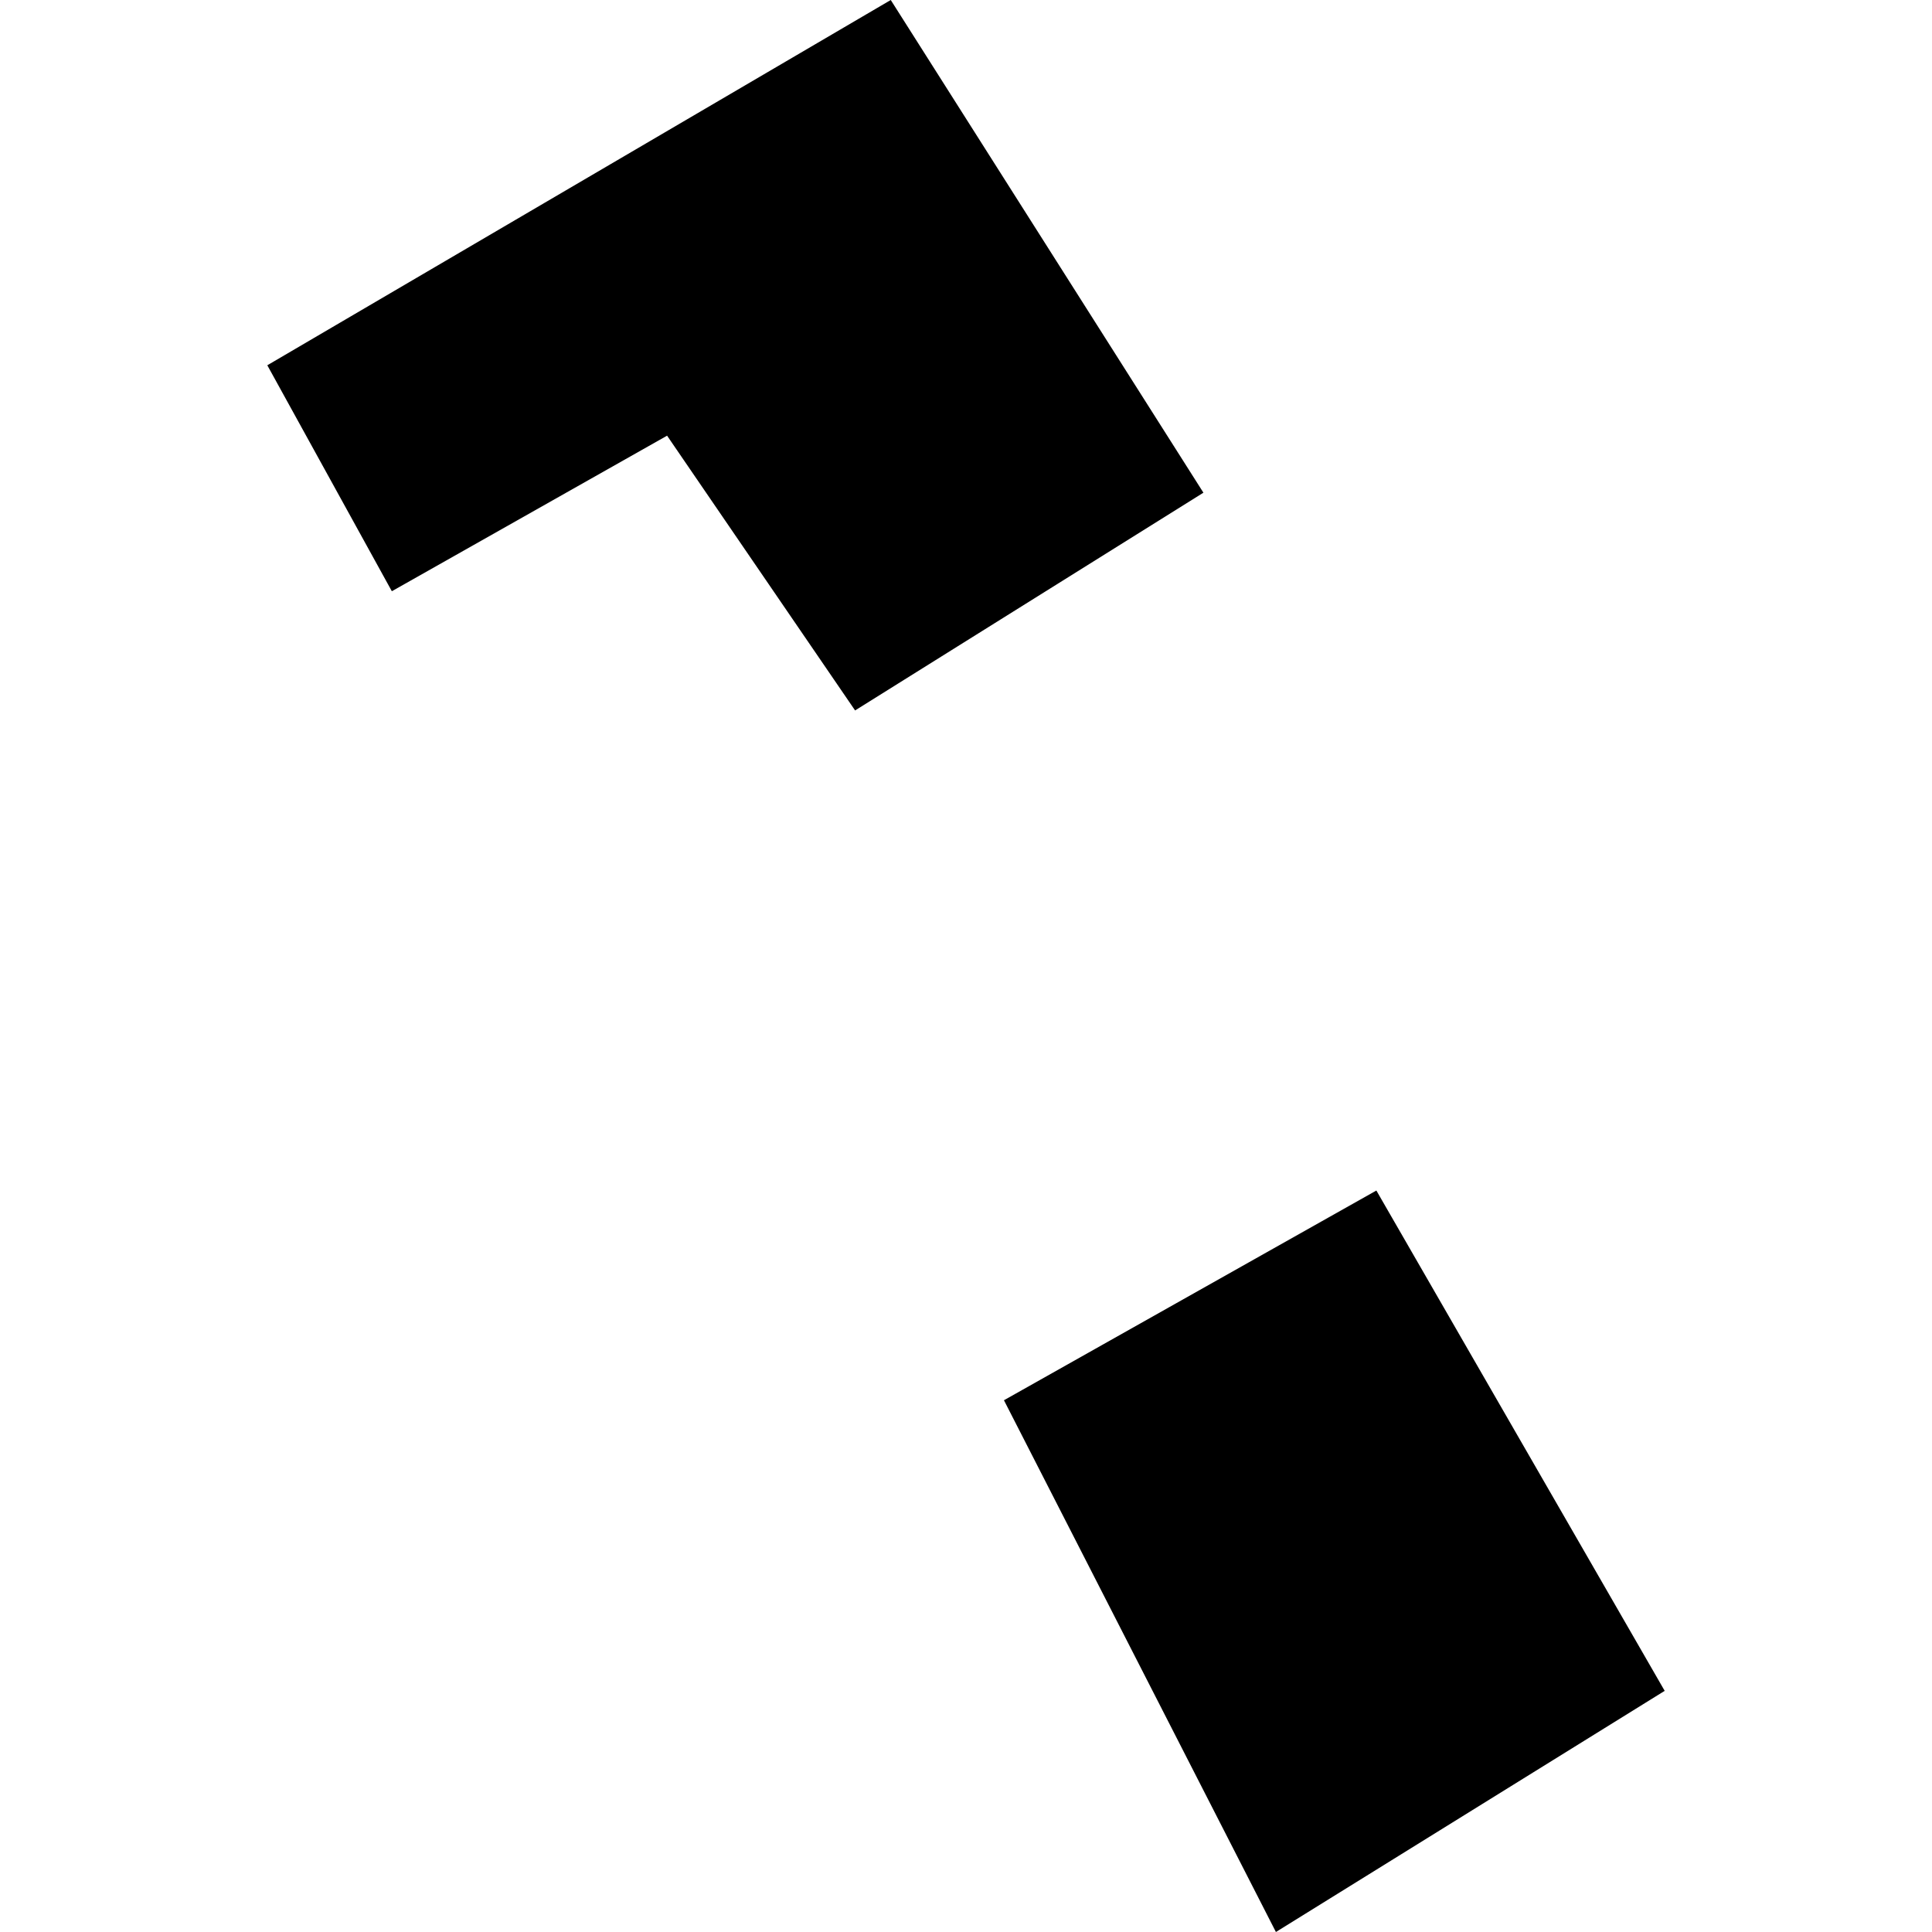 <?xml version="1.0" encoding="utf-8" standalone="no"?>
<!DOCTYPE svg PUBLIC "-//W3C//DTD SVG 1.1//EN"
  "http://www.w3.org/Graphics/SVG/1.1/DTD/svg11.dtd">
<!-- Created with matplotlib (https://matplotlib.org/) -->
<svg height="288pt" version="1.1" viewBox="0 0 288 288" width="288pt" xmlns="http://www.w3.org/2000/svg" xmlns:xlink="http://www.w3.org/1999/xlink">
 <defs>
  <style type="text/css">
*{stroke-linecap:butt;stroke-linejoin:round;}
  </style>
 </defs>
 <g id="figure_1">
  <g id="patch_1">
   <path d="M 0 288 
L 288 288 
L 288 0 
L 0 0 
z
" style="fill:none;opacity:0;"/>
  </g>
  <g id="axes_1">
   <g id="PatchCollection_1">
    <path clip-path="url(#p6b0e13c3ef)" d="M 179.391 73.445 
L 132.783 0 
L 39.848 54.451 
L 58.411 88.134 
L 99.441 64.946 
L 127.467 105.904 
L 179.391 73.445 
"/>
    <path clip-path="url(#p6b0e13c3ef)" d="M 149.657 208.733 
L 205.172 177.47 
L 248.152 252.052 
L 190.198 288 
L 149.657 208.733 
"/>
   </g>
  </g>
 </g>
 <defs>
  <clipPath id="p6b0e13c3ef">
   <rect height="288" width="208.304" x="39.848" y="0"/>
  </clipPath>
 </defs>
</svg>
